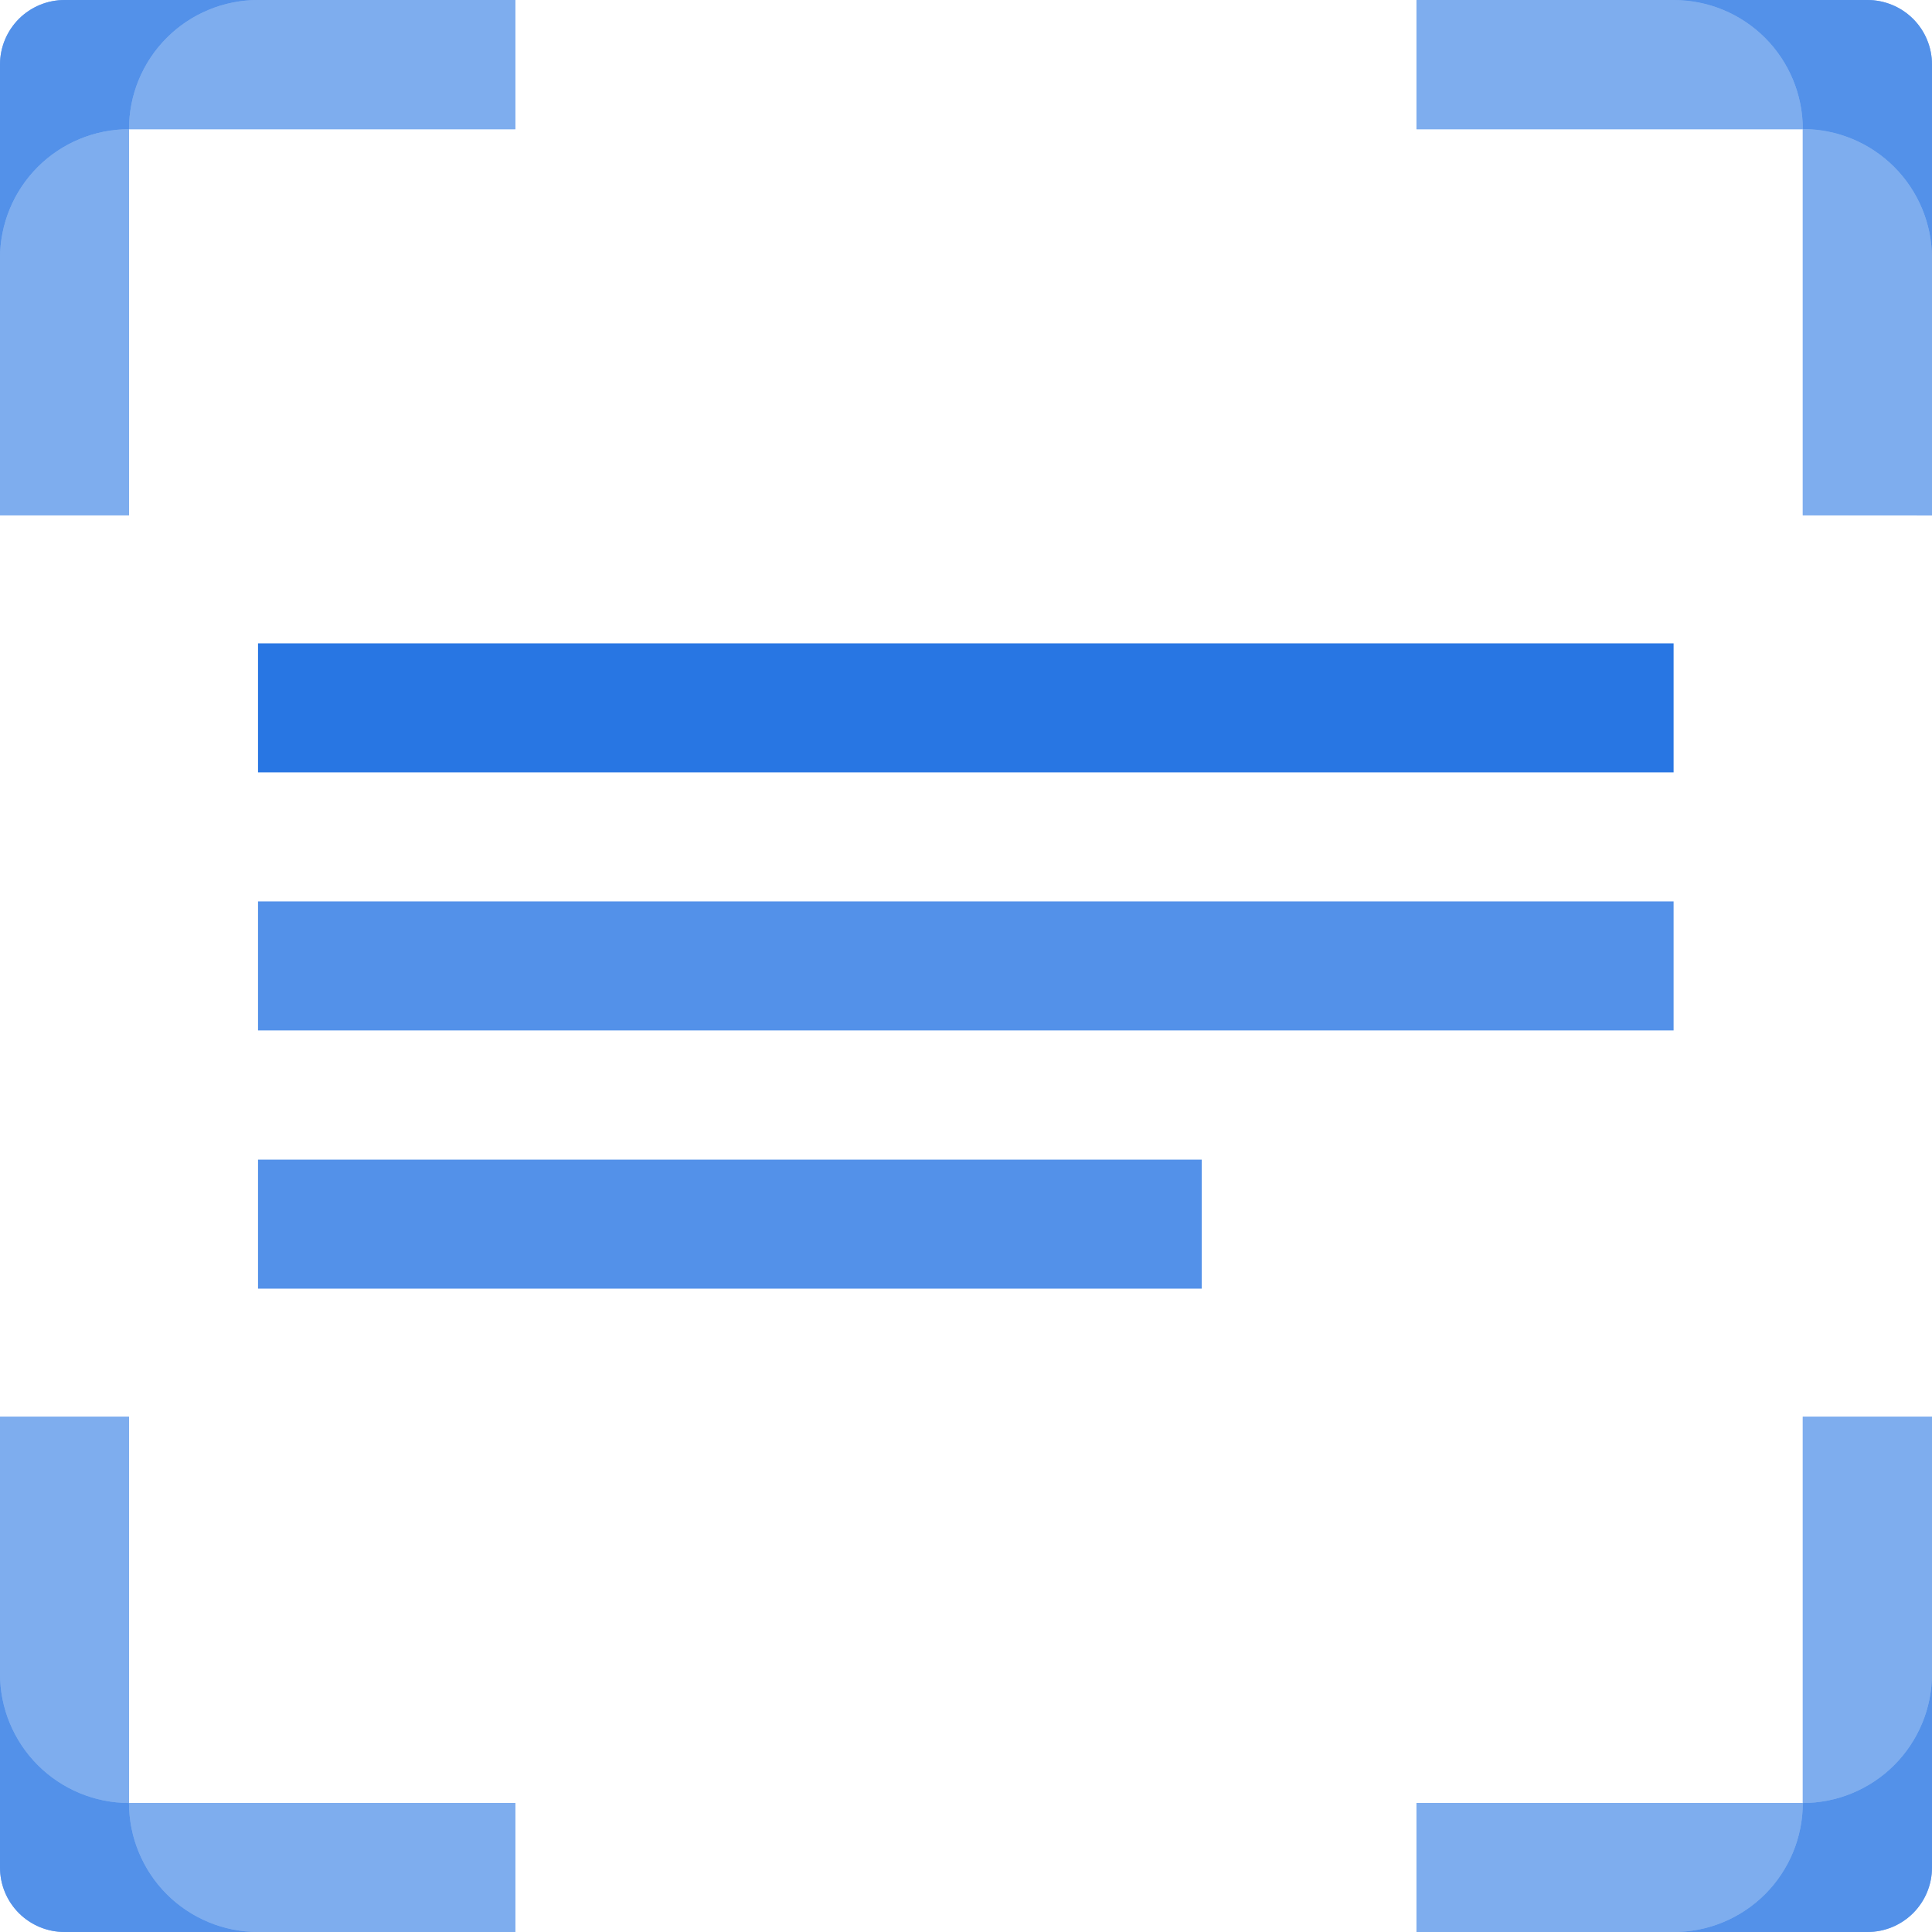 <svg width="40" height="40" viewBox="0 0 40 40" fill="none" xmlns="http://www.w3.org/2000/svg">
<path d="M2.671 2.675H10.669V0H1.336C0.981 0 0.642 0.141 0.391 0.391C0.141 0.642 0 0.981 0 1.336V10.669H2.671V2.675Z" fill="#7EADEE"/>
<path d="M37.325 10.669H40V1.336C40 1.16 39.965 0.986 39.898 0.824C39.831 0.661 39.732 0.514 39.608 0.39C39.483 0.266 39.335 0.167 39.173 0.101C39.01 0.034 38.836 -0.001 38.661 5.7094e-06H29.327V2.675H37.325V10.669Z" fill="#7EADEE"/>
<path d="M37.325 29.331V37.329H29.327V40H38.664C39.019 40 39.358 39.859 39.609 39.609C39.859 39.358 40 39.019 40 38.664V29.331H37.325Z" fill="#7EADEE"/>
<path d="M2.671 29.331H0V38.664C0 39.019 0.141 39.358 0.391 39.609C0.642 39.859 0.981 40 1.336 40H10.669V37.329H2.671V29.331Z" fill="#7EADEE"/>
<path d="M5.342 0H1.336C0.981 0 0.642 0.141 0.391 0.391C0.141 0.642 0 0.981 0 1.336V5.346C0 4.638 0.281 3.958 0.782 3.457C1.283 2.956 1.963 2.675 2.671 2.675C2.671 2.324 2.739 1.976 2.873 1.652C3.007 1.327 3.204 1.032 3.452 0.784C3.7 0.535 3.995 0.338 4.319 0.204C4.643 0.069 4.991 -3.75223e-07 5.342 0Z" fill="#5391E9"/>
<path d="M2.671 10.669V2.675C1.963 2.675 1.283 2.956 0.782 3.457C0.281 3.958 0 4.638 0 5.346V10.669H2.671Z" fill="#7EADEE"/>
<path d="M10.669 2.675V0H5.342C4.991 -3.75223e-07 4.643 0.069 4.319 0.204C3.995 0.338 3.7 0.535 3.452 0.784C3.204 1.032 3.007 1.327 2.873 1.652C2.739 1.976 2.671 2.324 2.671 2.675H10.669Z" fill="#7EADEE"/>
<path d="M34.654 5.7094e-06H38.661C38.836 -0.001 39.01 0.034 39.173 0.101C39.335 0.167 39.483 0.266 39.608 0.39C39.732 0.514 39.831 0.661 39.898 0.824C39.965 0.986 40 1.16 40 1.336V5.346C40 4.637 39.718 3.956 39.217 3.455C38.715 2.953 38.035 2.671 37.325 2.671C37.325 1.963 37.044 1.283 36.543 0.782C36.042 0.281 35.362 5.7094e-06 34.654 5.7094e-06Z" fill="#5391E9"/>
<path d="M37.325 10.669V2.675C37.676 2.675 38.024 2.744 38.349 2.879C38.673 3.013 38.968 3.21 39.217 3.459C39.465 3.707 39.662 4.002 39.796 4.326C39.931 4.651 40 4.999 40 5.35V10.673L37.325 10.669Z" fill="#7EADEE"/>
<path d="M29.327 2.675V0.004H34.654C35.362 0.004 36.042 0.285 36.543 0.786C37.044 1.287 37.325 1.967 37.325 2.675H29.327Z" fill="#7EADEE"/>
<path d="M34.654 40H38.664C39.019 40 39.358 39.859 39.609 39.609C39.859 39.358 40 39.019 40 38.664V34.654C40 35.005 39.931 35.353 39.796 35.678C39.662 36.002 39.465 36.297 39.217 36.545C38.968 36.794 38.673 36.991 38.349 37.125C38.024 37.26 37.676 37.329 37.325 37.329C37.325 37.68 37.256 38.027 37.122 38.351C36.987 38.675 36.791 38.969 36.543 39.218C36.295 39.466 36 39.662 35.676 39.797C35.352 39.931 35.005 40 34.654 40Z" fill="#5391E9"/>
<path d="M37.325 29.331V37.329C37.676 37.329 38.024 37.26 38.349 37.125C38.673 36.991 38.968 36.794 39.217 36.545C39.465 36.297 39.662 36.002 39.796 35.678C39.931 35.353 40 35.005 40 34.654V29.331H37.325Z" fill="#7EADEE"/>
<path d="M29.327 37.329V40H34.654C35.362 40 36.042 39.718 36.543 39.218C37.044 38.717 37.325 38.037 37.325 37.329H29.327Z" fill="#7EADEE"/>
<path d="M5.342 40H1.336C0.981 40 0.642 39.859 0.391 39.609C0.141 39.358 0 39.019 0 38.664V34.654C-7.55263e-07 35.363 0.281 36.042 0.782 36.544C1.283 37.045 1.962 37.328 2.671 37.329C2.671 38.037 2.953 38.717 3.453 39.218C3.954 39.718 4.634 40 5.342 40Z" fill="#5391E9"/>
<path d="M2.671 29.331V37.329C1.962 37.328 1.283 37.046 0.782 36.544C0.281 36.042 -7.55263e-07 35.363 0 34.654V29.331H2.671Z" fill="#7EADEE"/>
<path d="M10.669 37.329V40H5.342C4.634 40 3.954 39.718 3.453 39.218C2.953 38.717 2.671 38.037 2.671 37.329H10.669Z" fill="#7EADEE"/>
<path d="M24.88 24.009H5.342V26.68H24.88V24.009Z" fill="#5391E9"/>
<path d="M34.65 18.663H5.342V21.334H34.65V18.663Z" fill="#5391E9"/>
<path d="M34.65 13.32H5.342V15.991H34.65V13.32Z" fill="#2876E3"/>
</svg>
